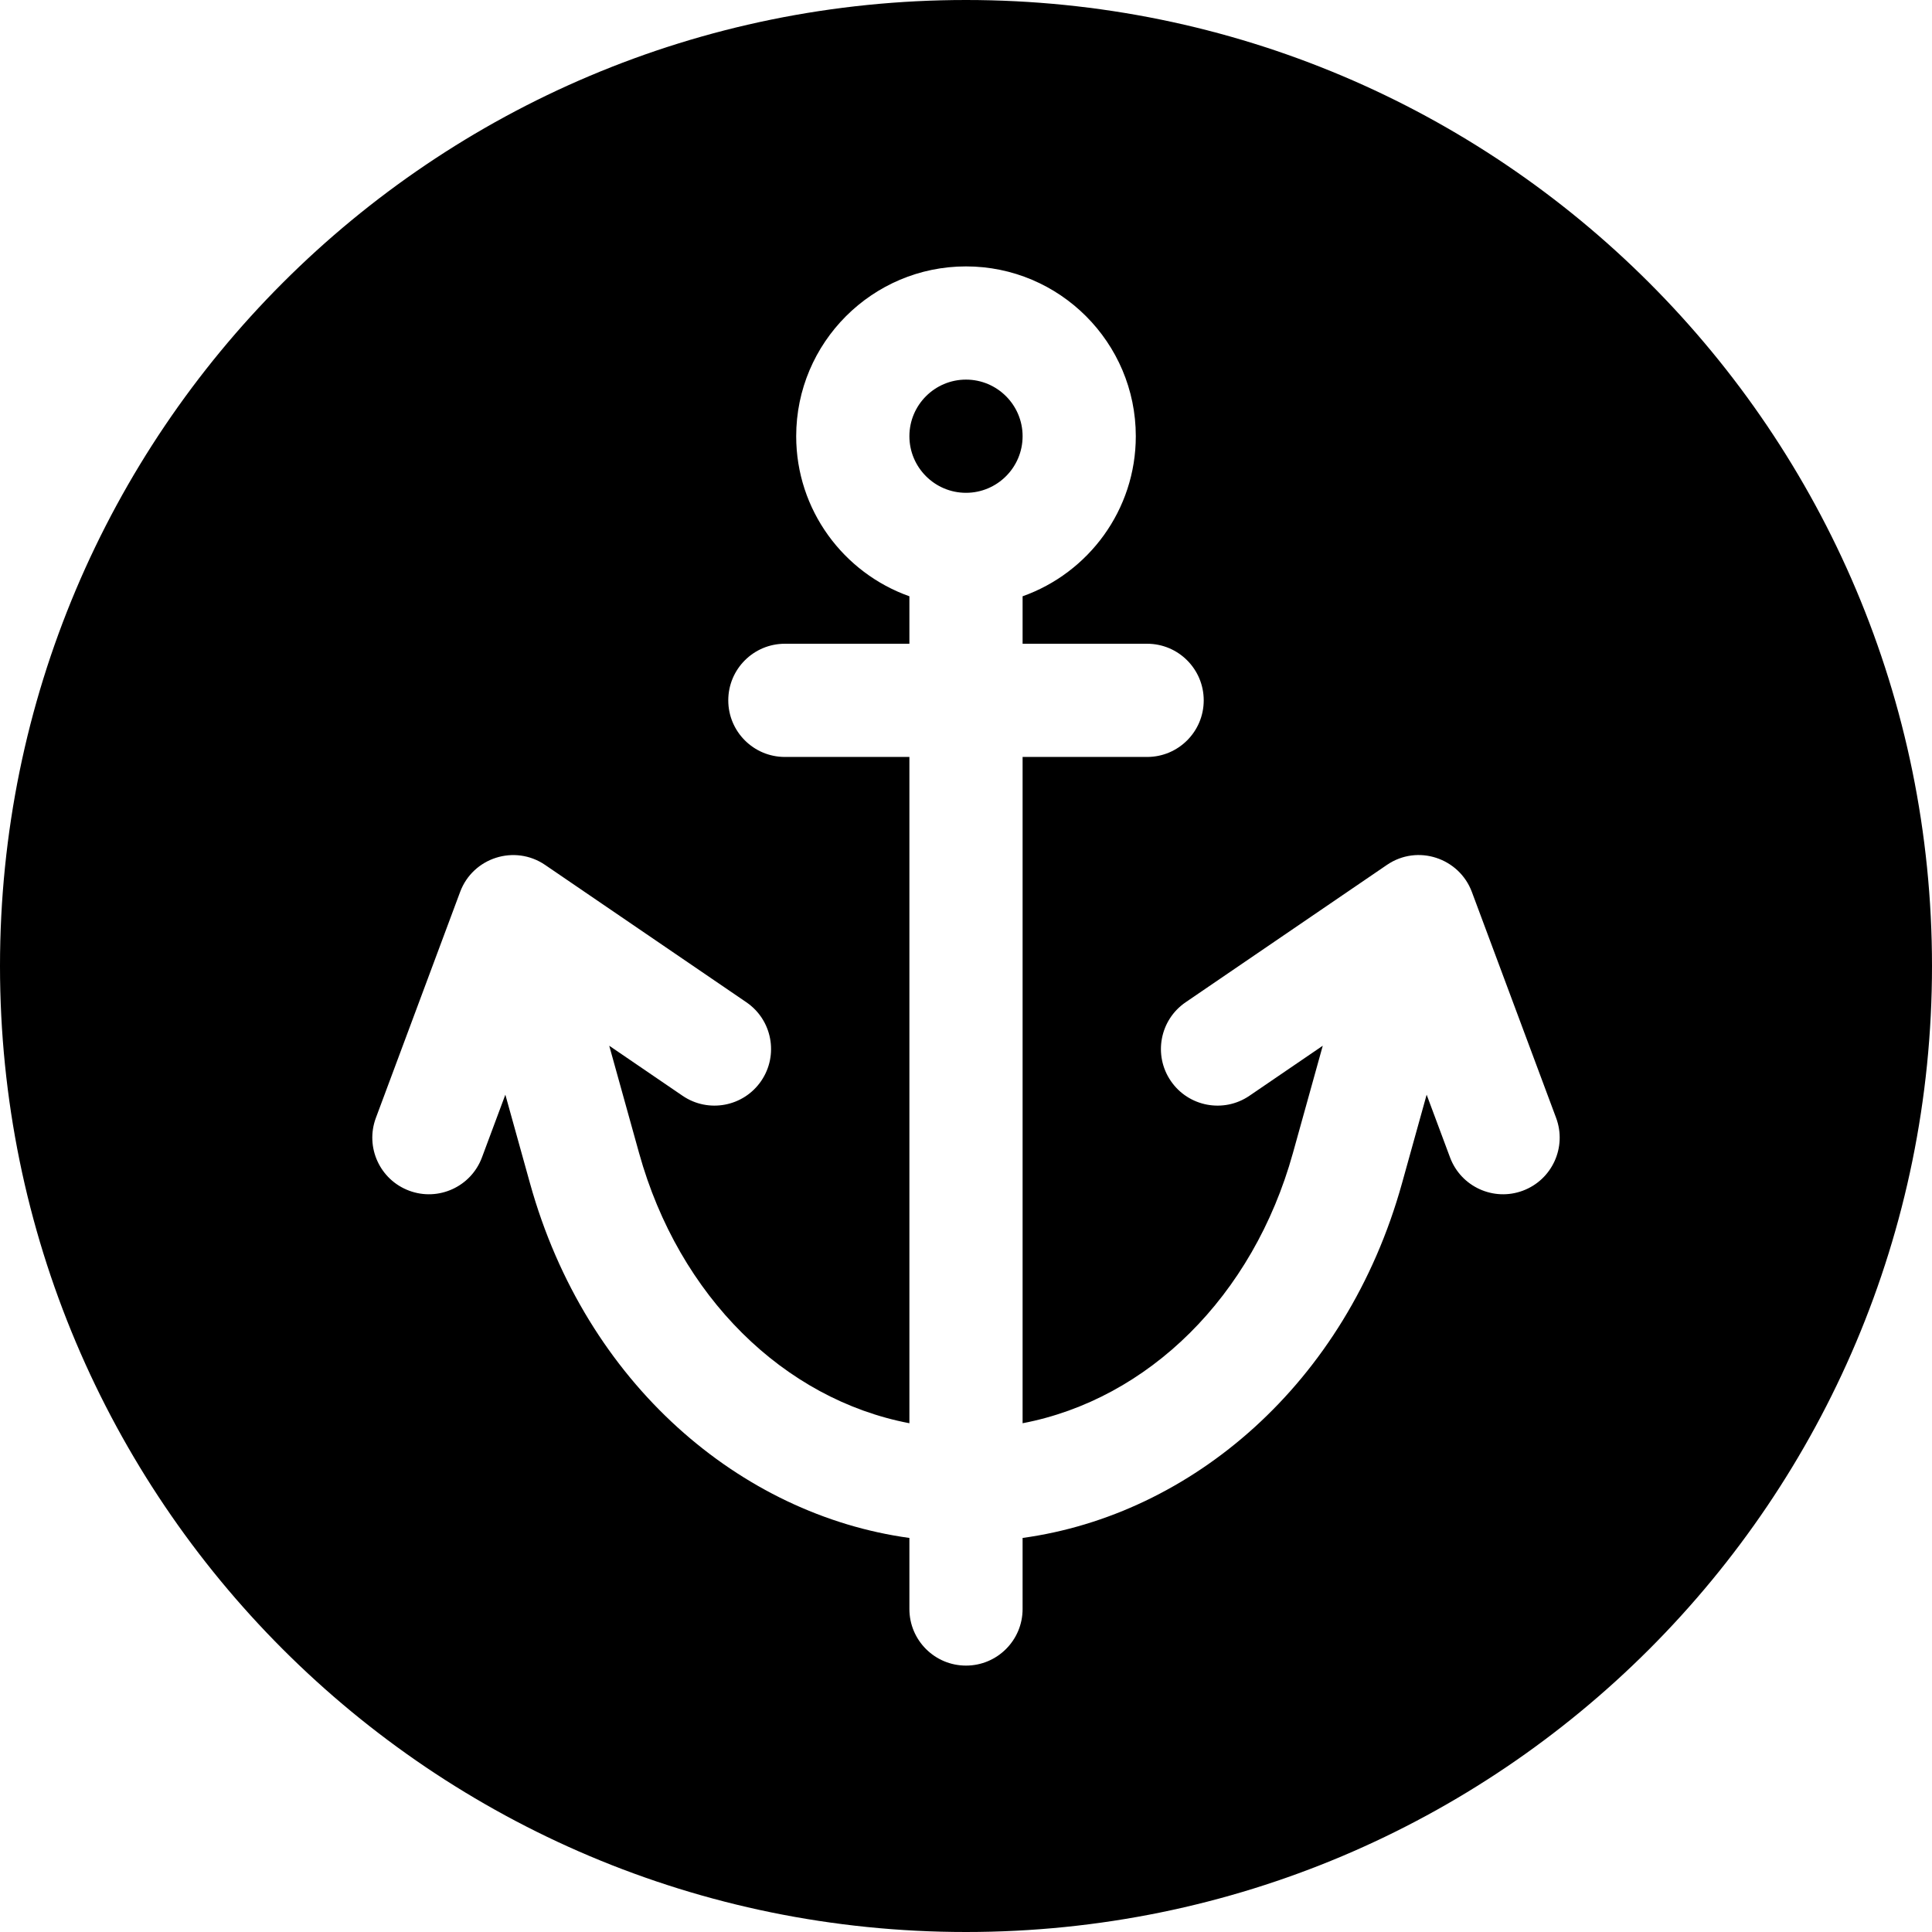 <svg xmlns="http://www.w3.org/2000/svg" viewBox="0 0 512 512">
    <g>
        <g>
            <path d="M256,100.6c-8.271,0-15,6.729-15,15s6.729,15,15,15s15-6.729,15-15S264.271,100.6,256,100.6z"/>
        </g>
    </g>
    <g>
        <g>
            <path d="M256,0C114.517,0,0,114.497,0,256c0,141.483,114.497,256,256,256c141.483,0,256-114.497,256-256
			C512,114.517,397.503,0,256,0z M403.57,315.545c-7.762,2.897-16.402-1.056-19.295-8.814l-6.199-16.625l-6.54,23.509
			c-14.798,53.2-55.891,87.831-100.537,93.957V426.4c0,8.284-6.716,15-15,15s-15-6.716-15-15v-18.829
			c-44.652-6.127-85.741-40.762-100.537-93.957l-6.54-23.509l-6.199,16.625c-2.89,7.751-11.525,11.713-19.295,8.814
			c-7.763-2.894-11.709-11.533-8.814-19.295l22.33-59.891c3.387-9.091,14.456-12.634,22.51-7.149l53.34,36.4
			c6.843,4.669,8.604,14.002,3.935,20.845c-4.671,6.843-14.003,8.604-20.845,3.935l-19.432-13.261l7.912,28.446
			c10.59,38.07,38.401,65.245,71.635,71.597V200.6h-33c-8.284,0-15-6.716-15-15s6.716-15,15-15h33v-12.58
			c-17.459-6.192-30-22.865-30-42.42c0-24.813,20.187-45,45-45s45,20.187,45,45c0,19.555-12.541,36.228-30,42.42v12.58h33
			c8.284,0,15,6.716,15,15s-6.716,15-15,15h-33v176.573c33.234-6.353,61.045-33.527,71.635-71.597l7.912-28.446l-19.432,13.261
			c-6.843,4.672-16.177,2.908-20.845-3.935c-4.67-6.843-2.908-16.176,3.935-20.845l53.34-36.4c8.159-5.573,19.169-1.808,22.51,7.149
			l22.33,59.891C415.279,304.012,411.333,312.651,403.57,315.545z"/>
        </g>
    </g>
    <g>
    </g>
    <g>
    </g>
    <g>
    </g>
    <g>
    </g>
    <g>
    </g>
    <g>
    </g>
    <g>
    </g>
    <g>
    </g>
    <g>
    </g>
    <g>
    </g>
    <g>
    </g>
    <g>
    </g>
    <g>
    </g>
    <g>
    </g>
    <g>
    </g>
</svg>
